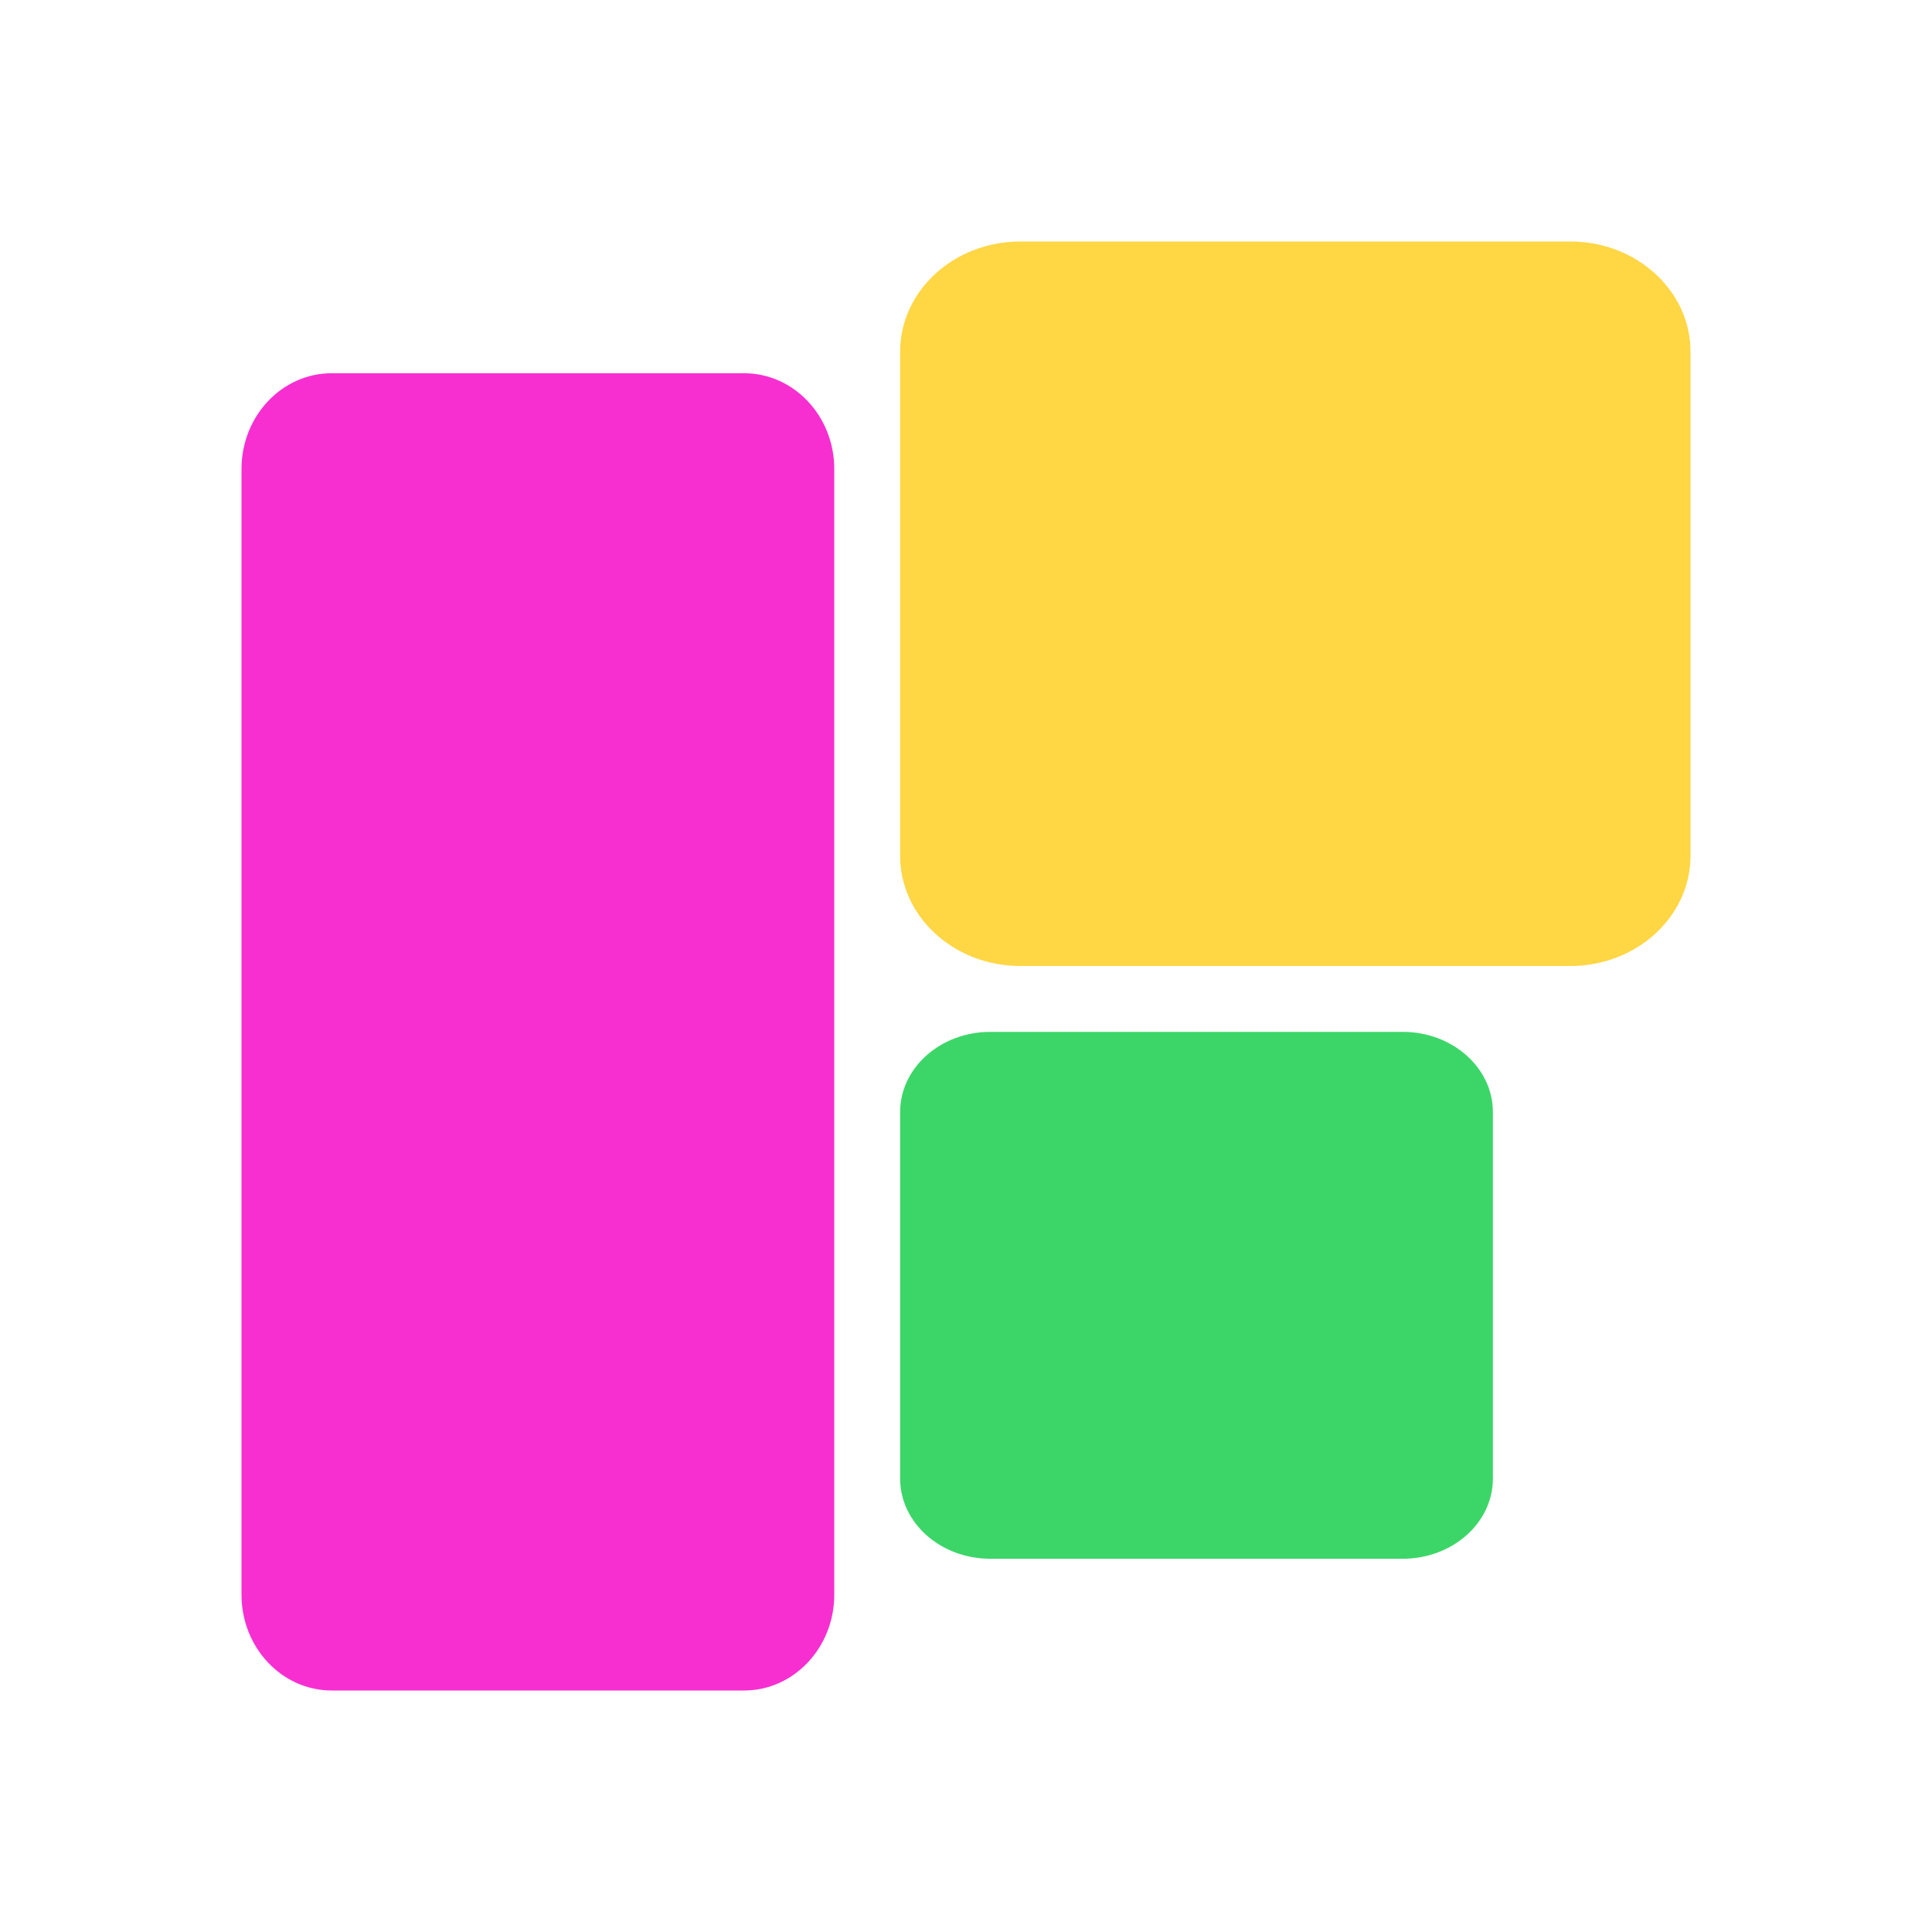 <svg width="32" height="32" viewBox="0 0 32 32" fill="none" xmlns="http://www.w3.org/2000/svg">
<path d="M26.009 4H16.9C15.801 4 14.909 4.817 14.909 5.825V14.175C14.909 15.183 15.801 16 16.9 16H26.009C27.108 16 28 15.183 28 14.175V5.825C28 4.817 27.108 4 26.009 4Z" fill="#FFC700" fill-opacity="0.733"/>
<path d="M23.233 17.091H16.403C15.578 17.091 14.909 17.686 14.909 18.419V24.49C14.909 25.223 15.578 25.818 16.403 25.818H23.233C24.058 25.818 24.727 25.223 24.727 24.49V18.419C24.727 17.686 24.058 17.091 23.233 17.091Z" fill="#3CD668"/>
<path d="M12.324 6.182H5.494C4.669 6.182 4 6.892 4 7.768V26.413C4 27.289 4.669 28 5.494 28H12.324C13.149 28 13.818 27.289 13.818 26.413V7.768C13.818 6.892 13.149 6.182 12.324 6.182Z" fill="#F72FD1"/>
</svg>
